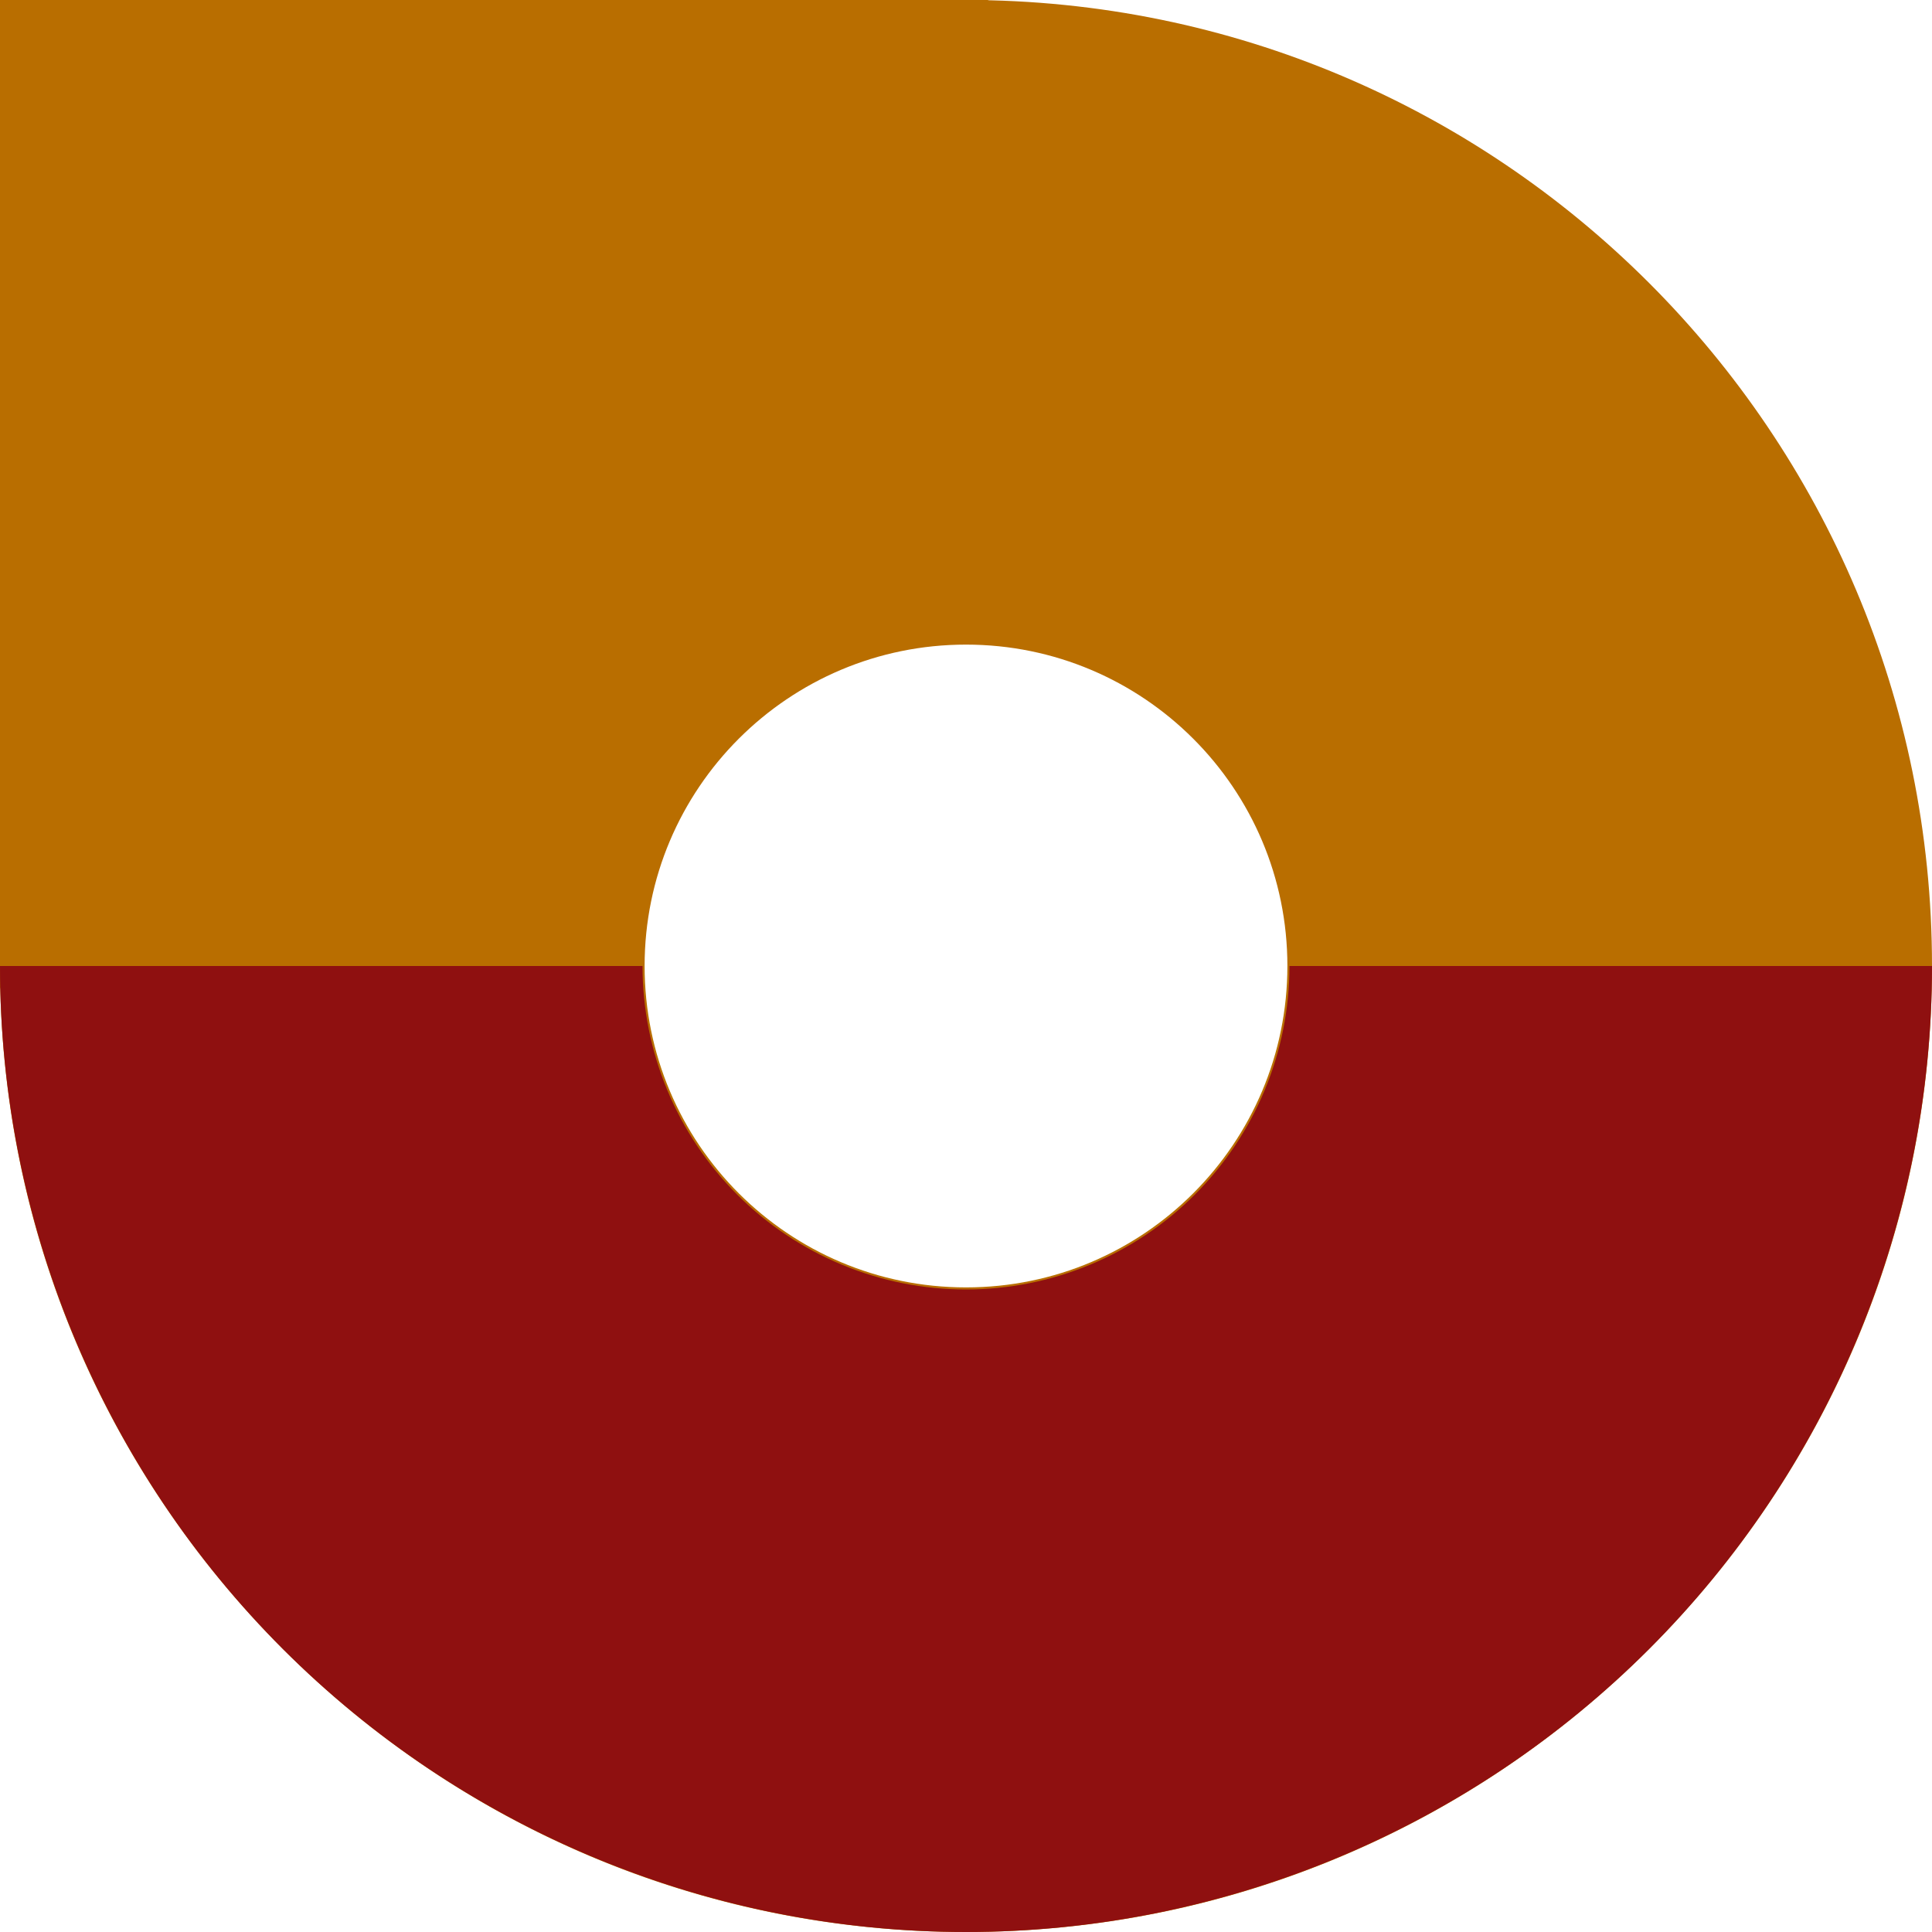 <?xml version="1.0" encoding="UTF-8"?> <svg xmlns="http://www.w3.org/2000/svg" width="246" height="246" viewBox="0 0 246 246" fill="none"><path d="M246 123C246 190.931 190.931 246 123 246C55.069 246 0 190.931 0 123C0 55.069 55.069 0 123 0C190.931 0 246 55.069 246 123ZM82.077 123C82.077 145.601 100.399 163.923 123 163.923C145.601 163.923 163.923 145.601 163.923 123C163.923 100.399 145.601 82.077 123 82.077C100.399 82.077 82.077 100.399 82.077 123Z" fill="#B96E00"></path><path d="M0 0H125.915L48.384 41.972L0 125.915V0Z" fill="#B96E00"></path><path d="M246 123C246 139.153 242.819 155.147 236.637 170.07C230.456 184.993 221.396 198.553 209.974 209.974C198.553 221.396 184.993 230.456 170.07 236.637C155.147 242.819 139.153 246 123 246C106.847 246 90.853 242.819 75.93 236.637C61.007 230.456 47.447 221.396 36.026 209.974C24.604 198.553 15.544 184.993 9.363 170.07C3.181 155.147 -1.4121e-06 139.153 0 123L81.813 123C81.813 128.409 82.878 133.765 84.948 138.762C87.018 143.759 90.052 148.299 93.876 152.124C97.701 155.948 102.241 158.982 107.238 161.052C112.235 163.122 117.591 164.187 123 164.187C128.409 164.187 133.765 163.122 138.762 161.052C143.759 158.982 148.299 155.948 152.124 152.124C155.948 148.299 158.982 143.759 161.052 138.762C163.122 133.765 164.187 128.409 164.187 123L246 123Z" fill="#8F1010"></path></svg> 